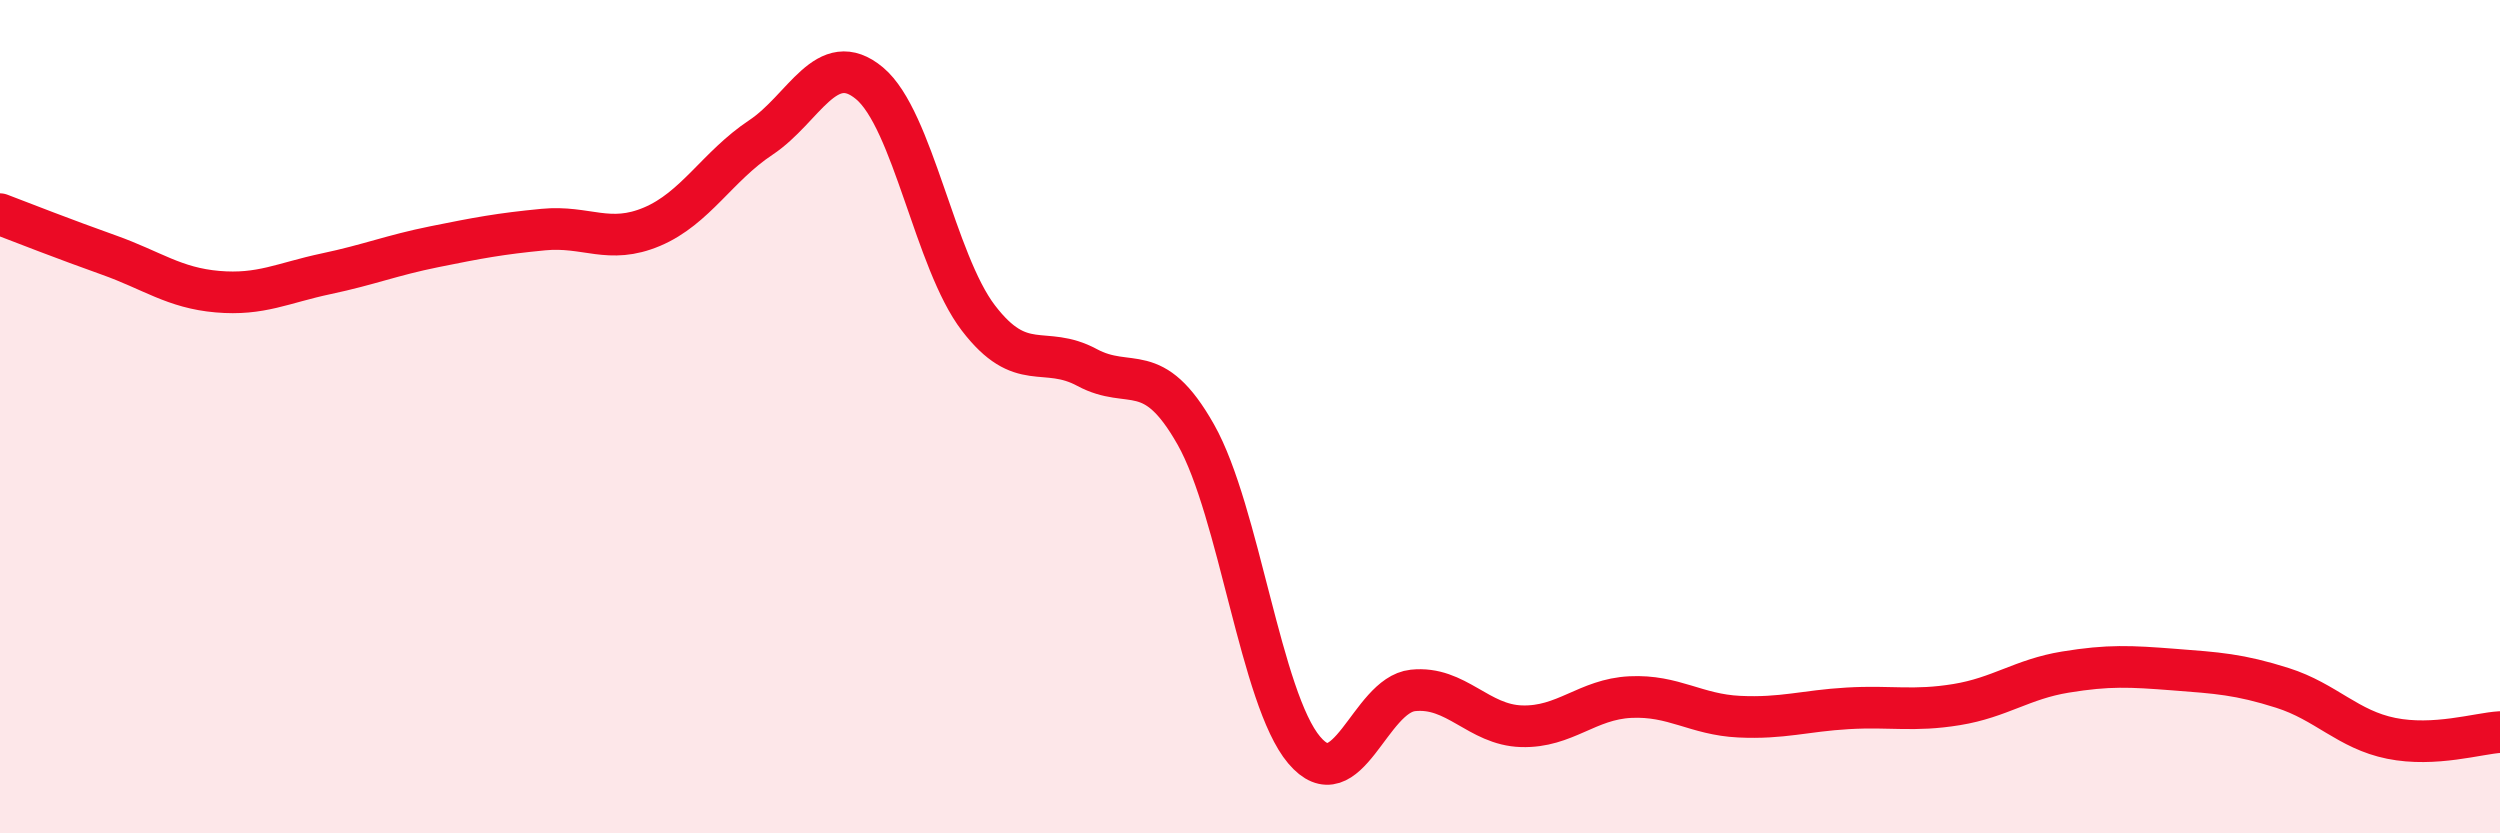 
    <svg width="60" height="20" viewBox="0 0 60 20" xmlns="http://www.w3.org/2000/svg">
      <path
        d="M 0,5.14 C 0.52,5.34 1.57,5.75 2.61,6.12 C 3.65,6.49 4.18,6.91 5.22,7 C 6.26,7.09 6.79,6.79 7.83,6.57 C 8.87,6.35 9.39,6.13 10.43,5.92 C 11.47,5.71 12,5.61 13.04,5.51 C 14.08,5.41 14.61,5.88 15.65,5.44 C 16.69,5 17.22,3.99 18.26,3.3 C 19.3,2.61 19.83,1.13 20.87,2 C 21.91,2.87 22.44,6.27 23.48,7.63 C 24.52,8.99 25.05,8.26 26.09,8.82 C 27.13,9.38 27.66,8.59 28.7,10.43 C 29.74,12.27 30.26,16.77 31.3,18 C 32.34,19.23 32.87,16.68 33.91,16.57 C 34.95,16.46 35.48,17.4 36.52,17.43 C 37.56,17.46 38.09,16.78 39.13,16.73 C 40.17,16.68 40.7,17.15 41.74,17.2 C 42.78,17.25 43.31,17.06 44.35,17 C 45.39,16.94 45.92,17.08 46.96,16.91 C 48,16.74 48.53,16.3 49.57,16.13 C 50.61,15.96 51.13,15.99 52.17,16.07 C 53.21,16.15 53.74,16.18 54.78,16.51 C 55.82,16.84 56.35,17.51 57.39,17.72 C 58.43,17.93 59.48,17.6 60,17.57L60 20L0 20Z"
        fill="#EB0A25"
        opacity="0.1"
        stroke-linecap="round"
        stroke-linejoin="round"
      />
      <path
        d="M 0,5.14 C 0.52,5.34 1.57,5.75 2.61,6.12 C 3.65,6.49 4.18,6.91 5.22,7 C 6.26,7.09 6.79,6.79 7.83,6.57 C 8.87,6.35 9.39,6.13 10.43,5.92 C 11.47,5.71 12,5.61 13.04,5.51 C 14.08,5.41 14.61,5.88 15.65,5.44 C 16.69,5 17.22,3.99 18.26,3.3 C 19.3,2.61 19.83,1.13 20.87,2 C 21.91,2.87 22.44,6.27 23.48,7.63 C 24.52,8.99 25.05,8.26 26.09,8.82 C 27.13,9.38 27.66,8.59 28.7,10.43 C 29.74,12.27 30.26,16.77 31.3,18 C 32.34,19.23 32.87,16.68 33.91,16.57 C 34.95,16.46 35.48,17.4 36.52,17.43 C 37.56,17.46 38.09,16.78 39.13,16.73 C 40.17,16.68 40.7,17.15 41.74,17.2 C 42.78,17.25 43.31,17.06 44.35,17 C 45.39,16.94 45.92,17.08 46.96,16.91 C 48,16.74 48.53,16.3 49.57,16.13 C 50.61,15.96 51.13,15.99 52.17,16.07 C 53.21,16.15 53.74,16.18 54.78,16.51 C 55.82,16.84 56.35,17.51 57.39,17.72 C 58.43,17.93 59.48,17.6 60,17.57"
        stroke="#EB0A25"
        stroke-width="1"
        fill="none"
        stroke-linecap="round"
        stroke-linejoin="round"
      />
    </svg>
  